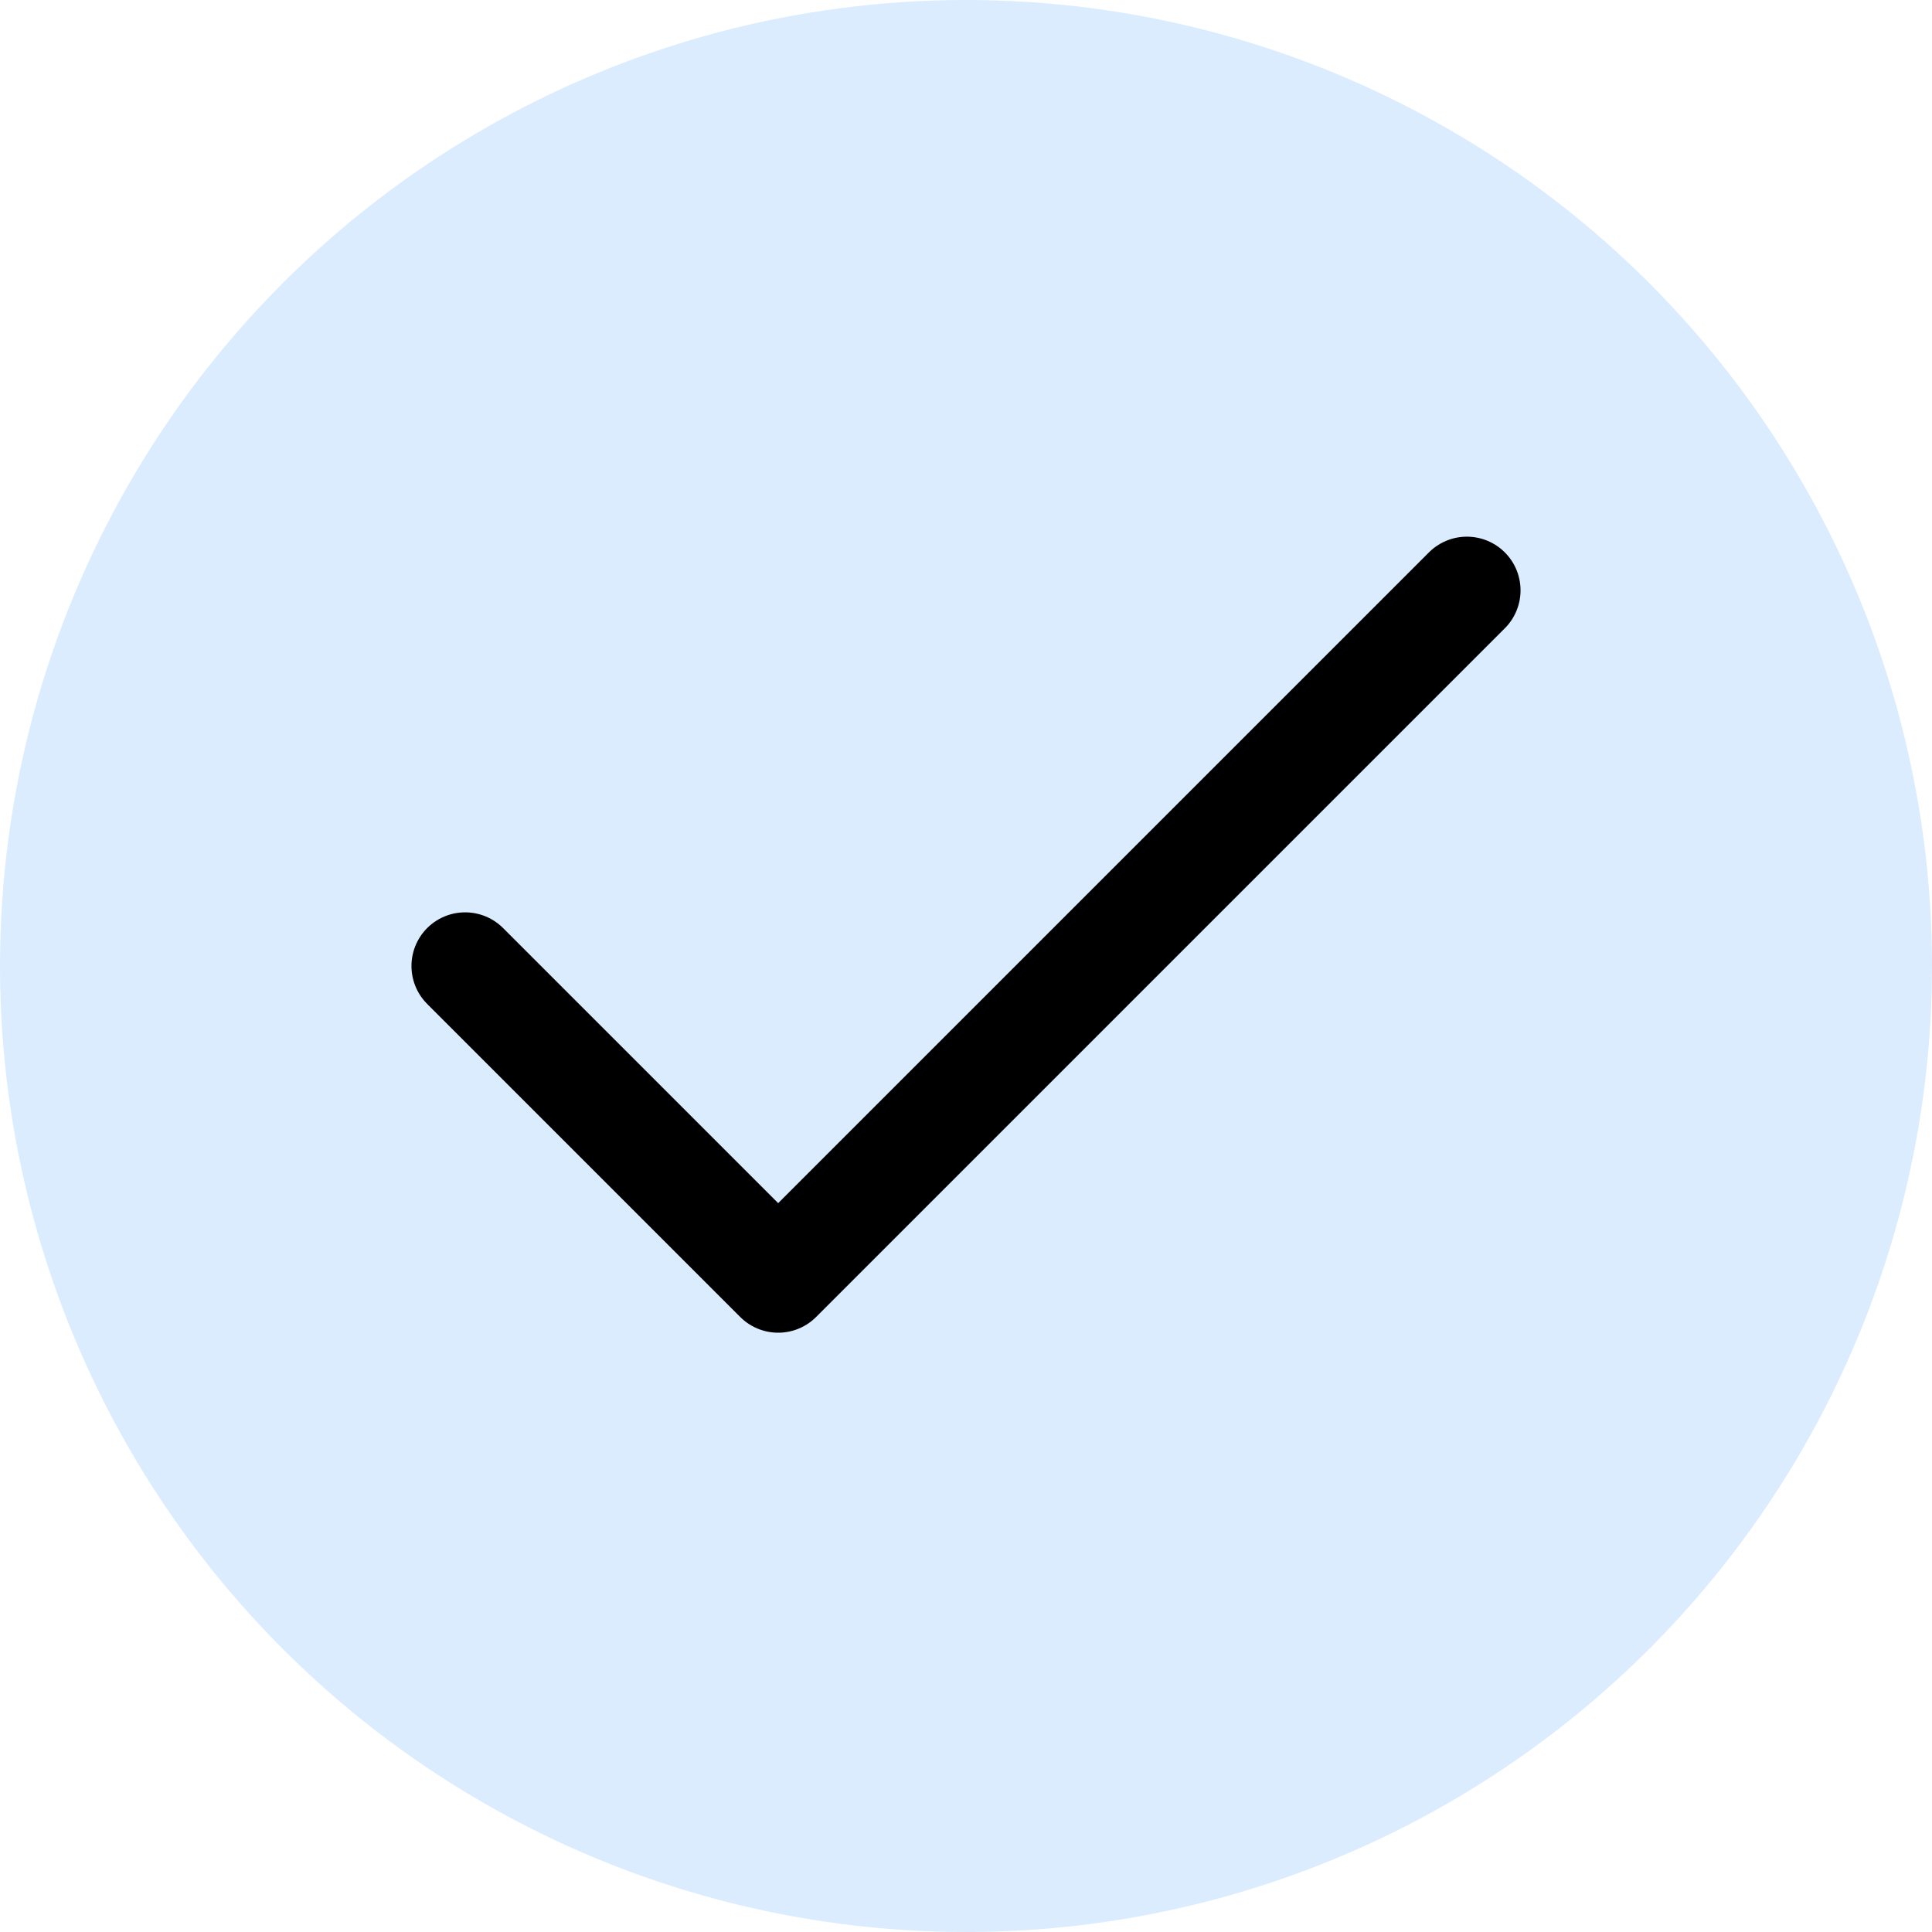 <svg width="36" height="36" viewBox="0 0 36 36" fill="none" xmlns="http://www.w3.org/2000/svg">
<circle cx="18" cy="18" r="18" fill="#DBECFE"/>
<path d="M27.333 11L14.5 23.833L8.667 18" stroke="black" stroke-width="2" stroke-linecap="round" stroke-linejoin="round"/>
</svg>
